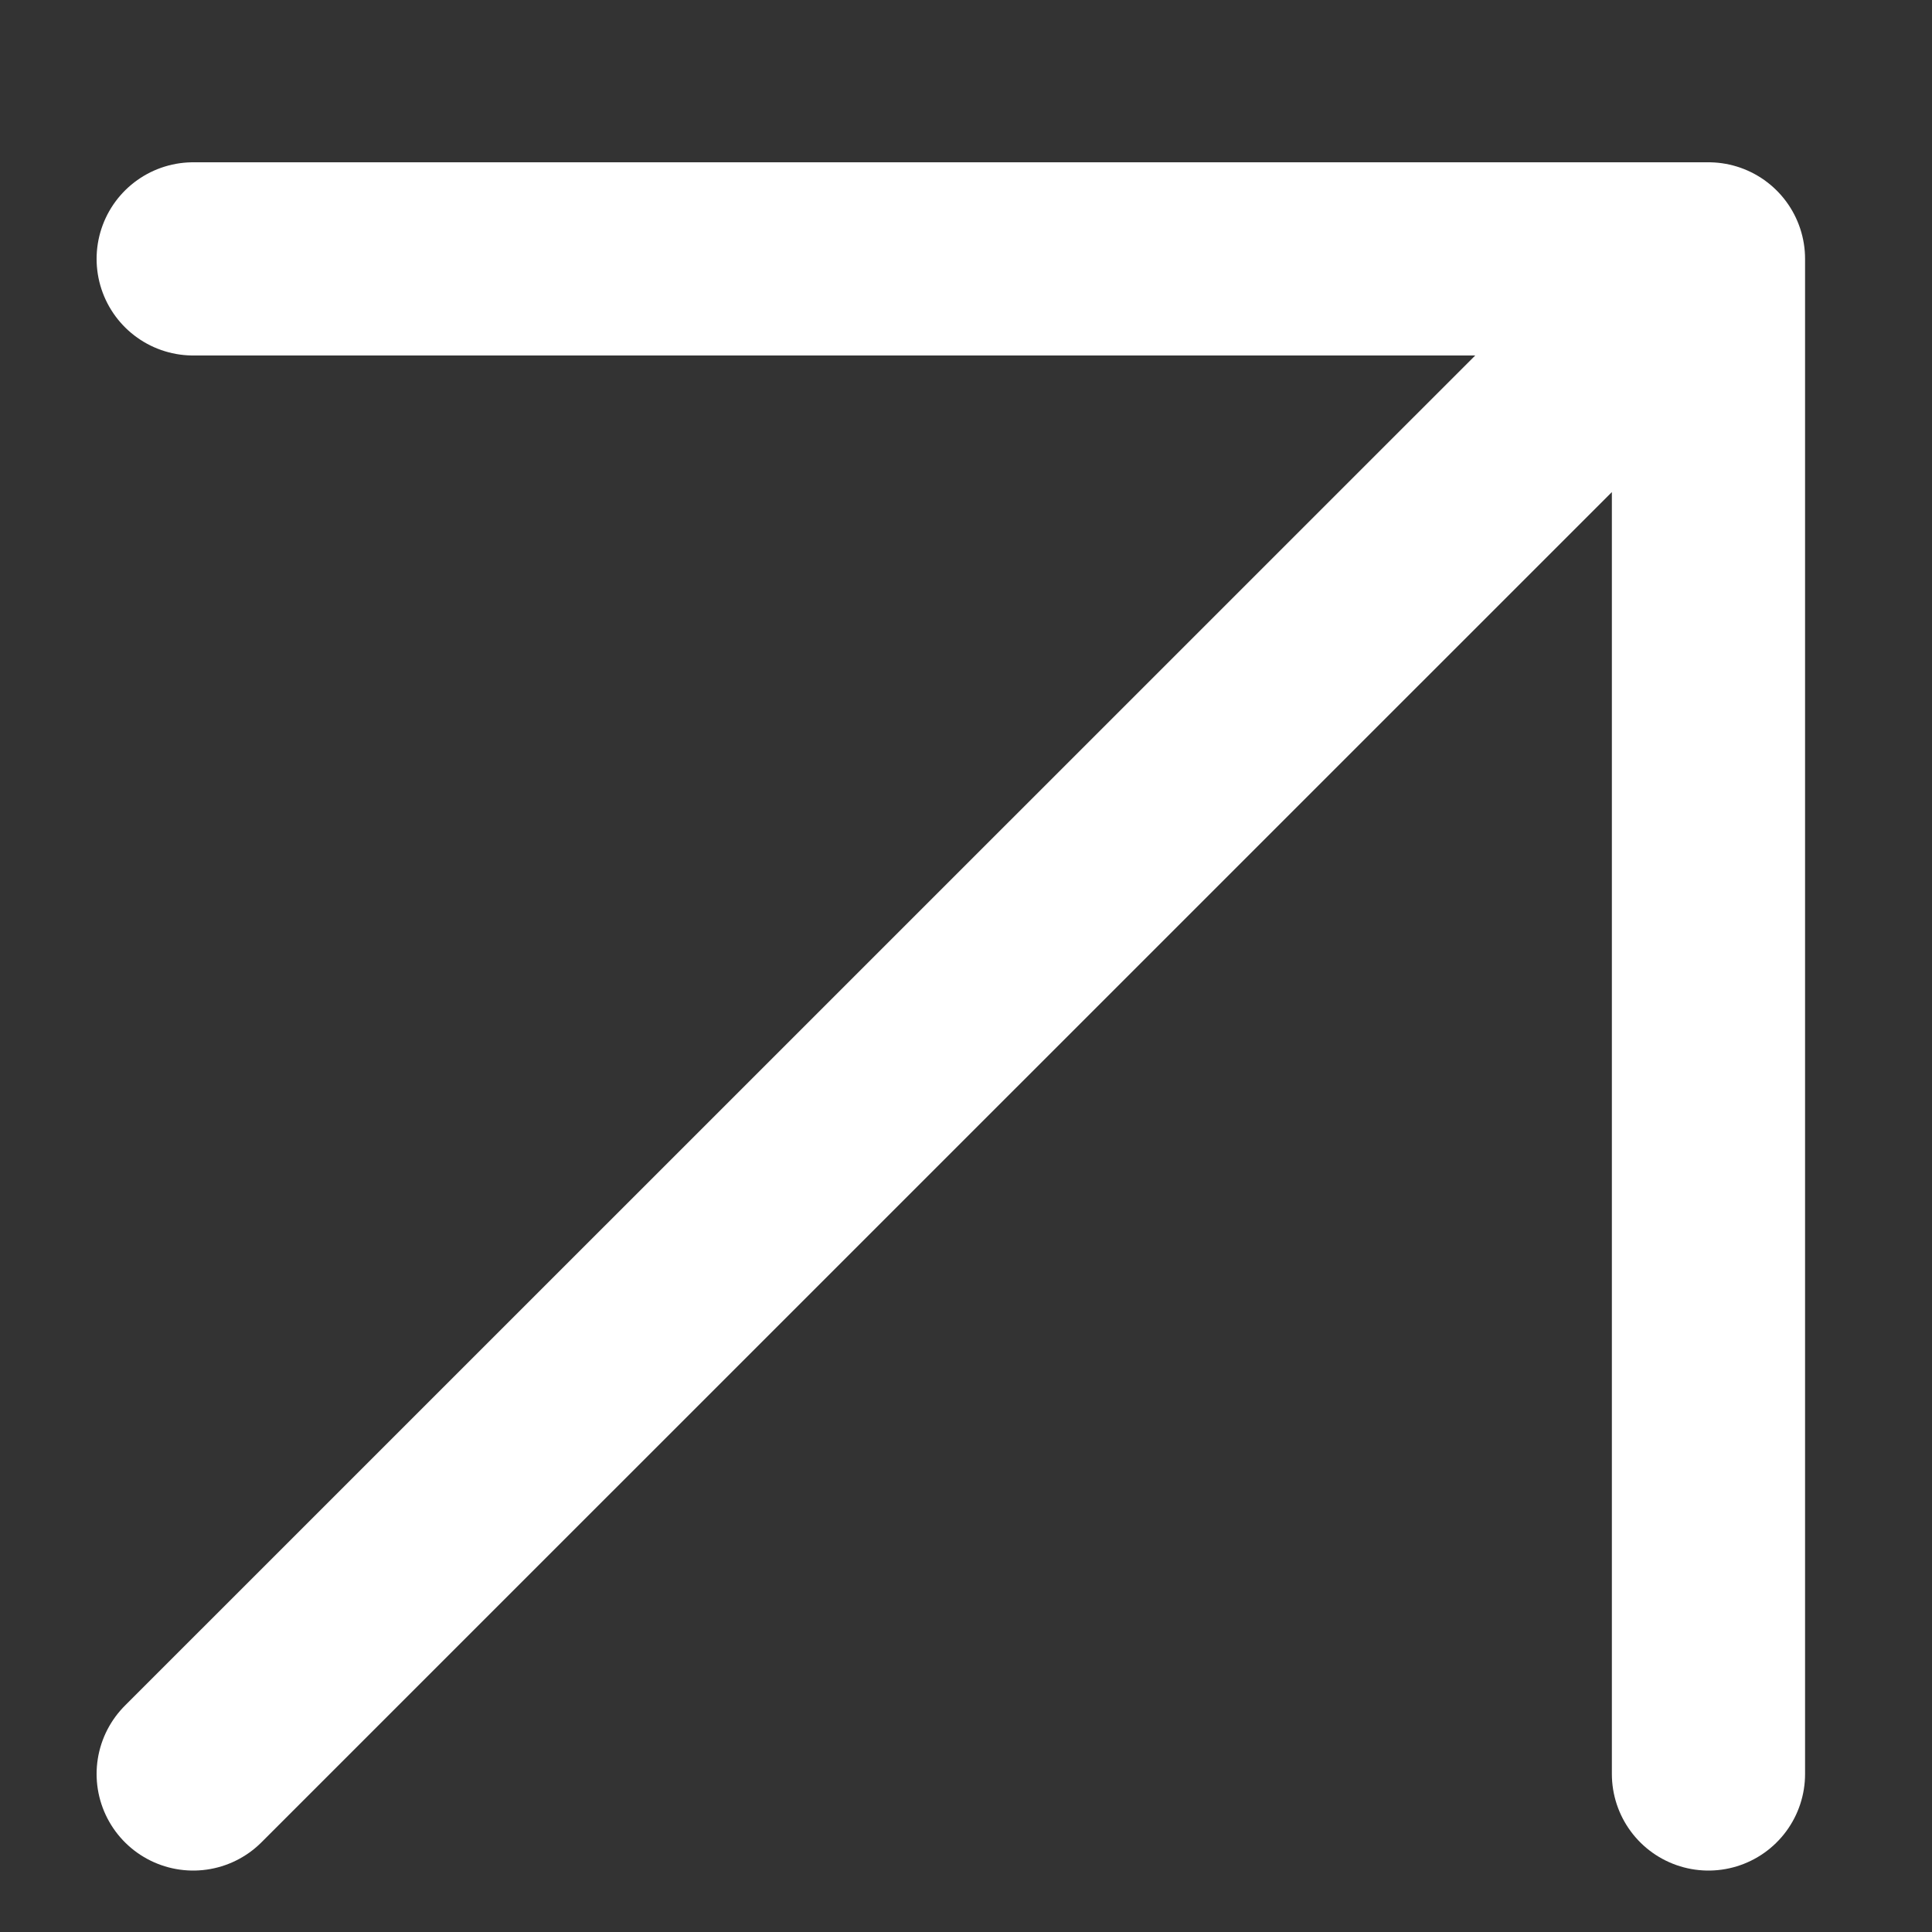 <?xml version="1.0" encoding="UTF-8"?> <svg xmlns="http://www.w3.org/2000/svg" width="10" height="10" viewBox="0 0 10 10" fill="none"><rect x="0" y="0" width="10" height="10" fill="#333333" stroke="none"/><path d="M1 1.34H8.843M8.843 1.34V9.182M8.843 1.34L1 9.182" stroke="white" stroke-linecap="round"></path></svg> 